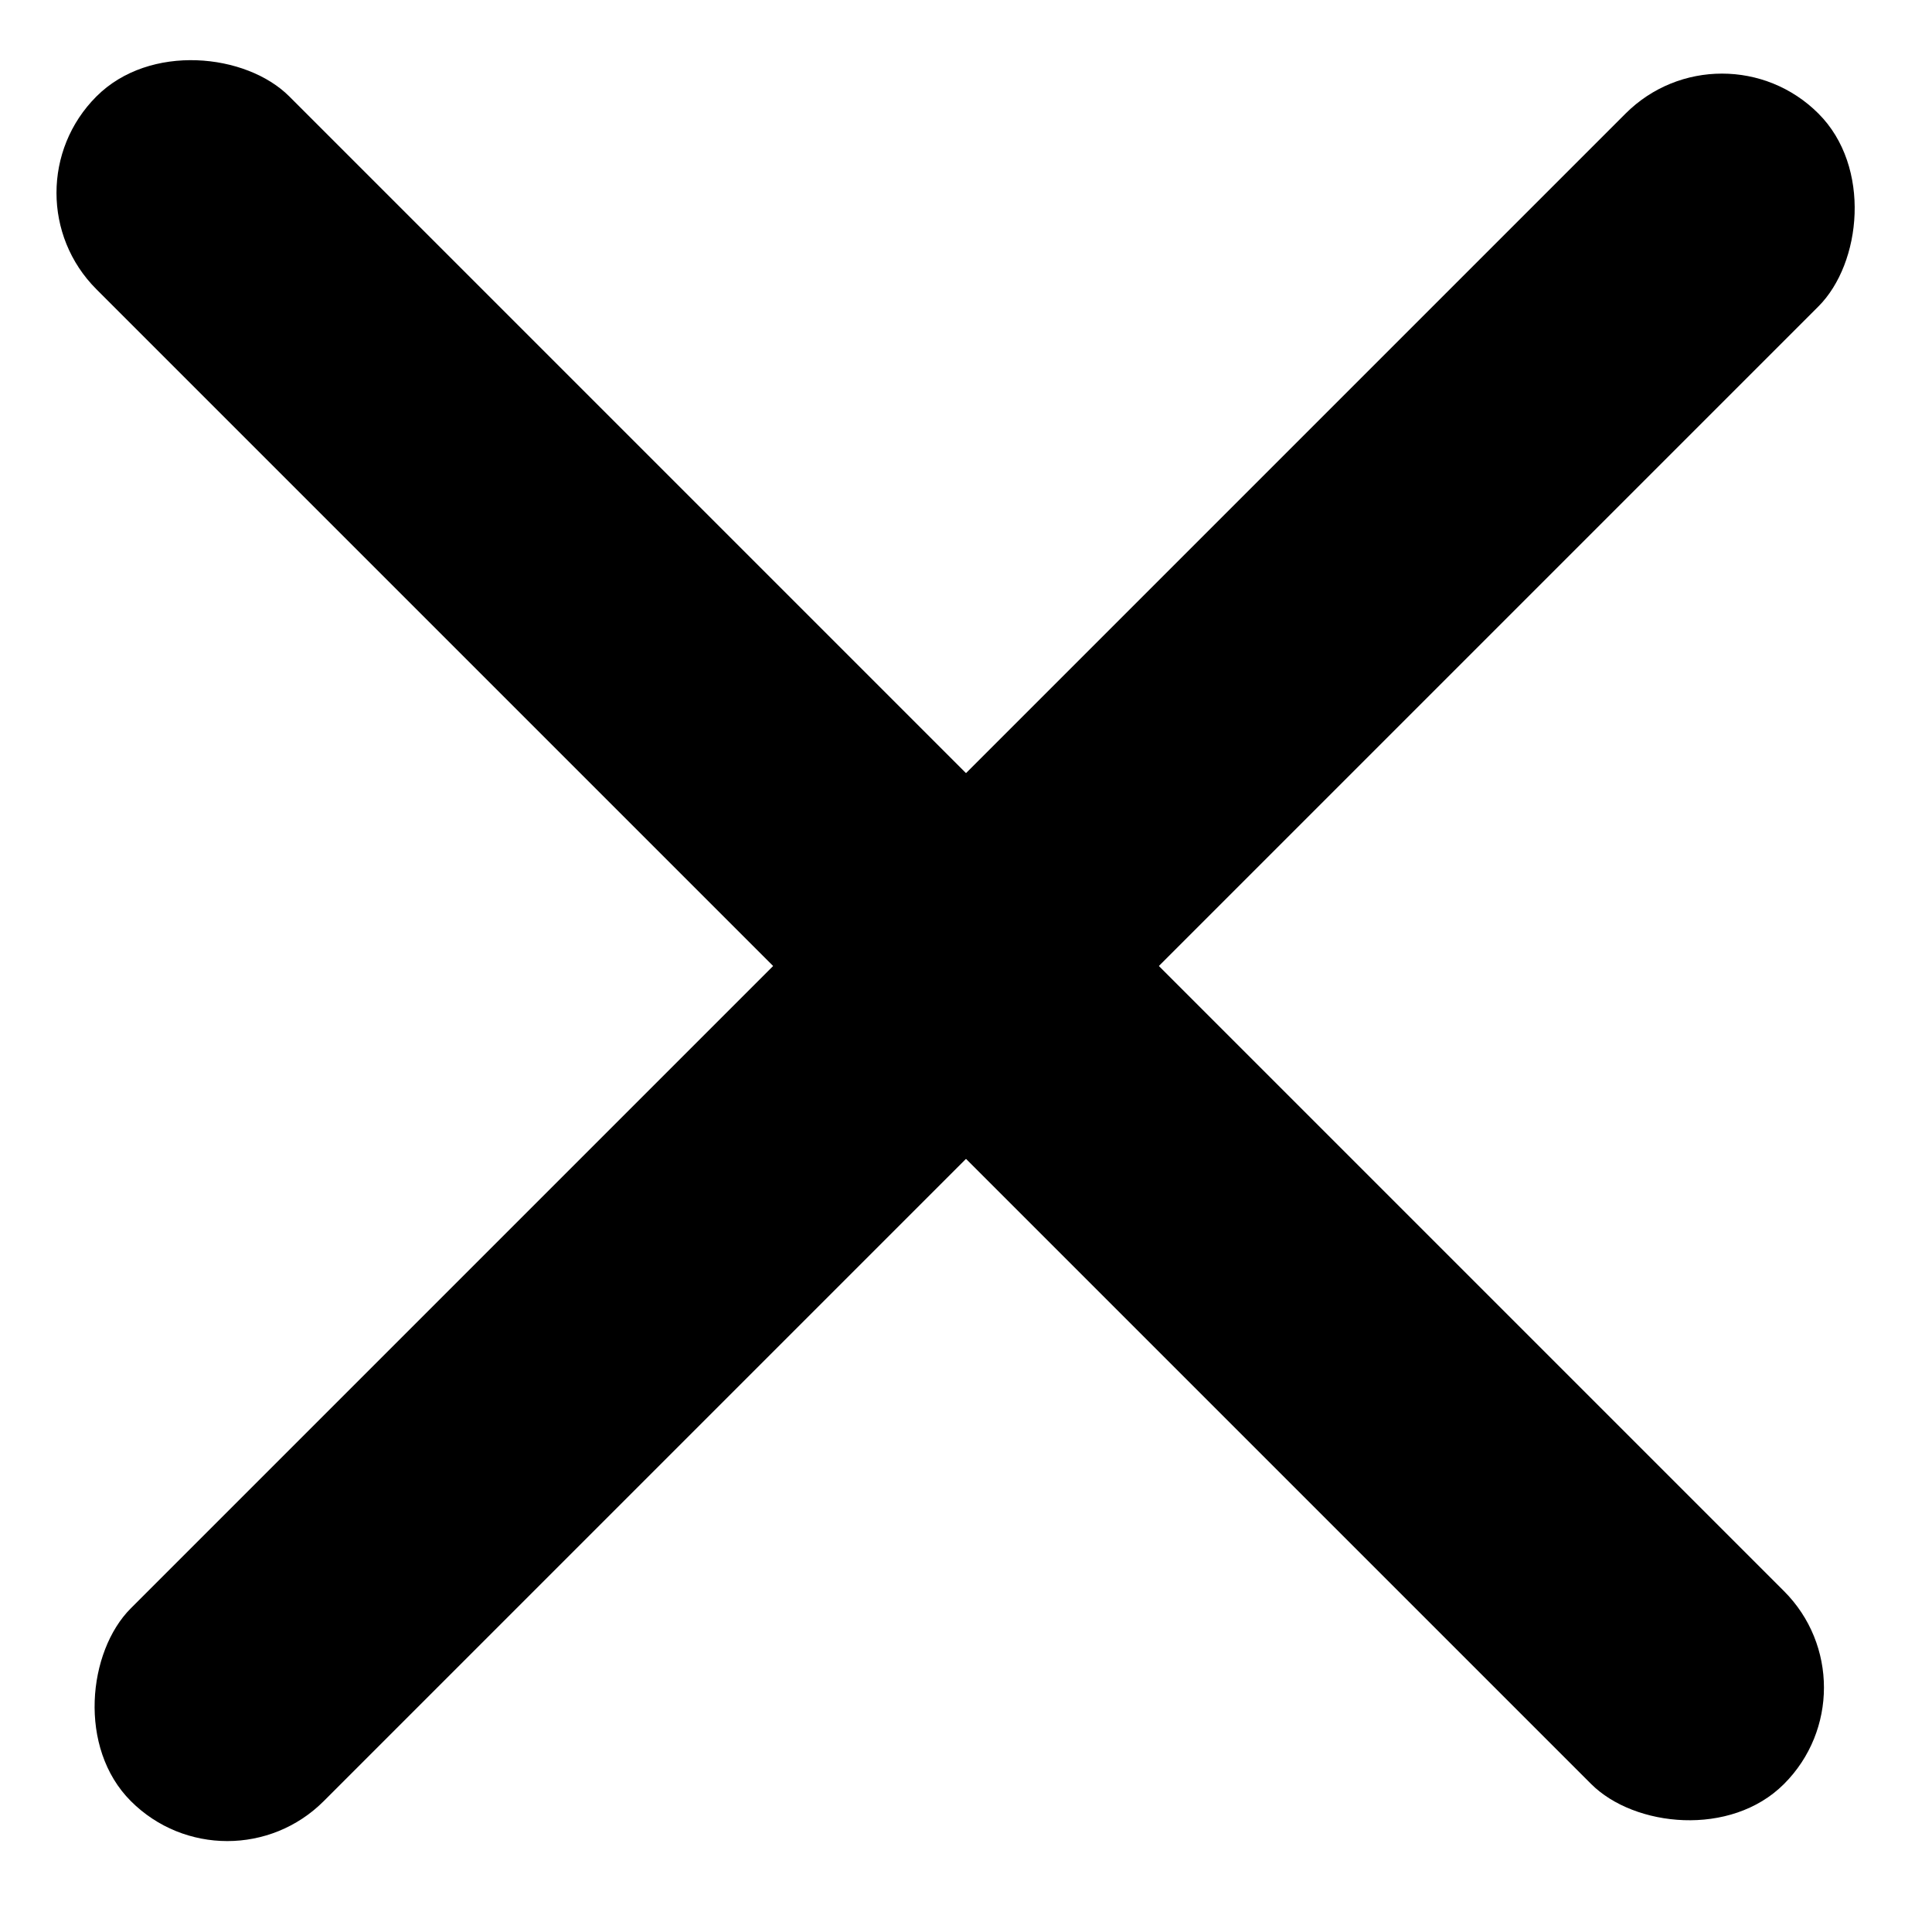 <svg width="17" height="17" viewBox="0 0 17 17" fill="none" xmlns="http://www.w3.org/2000/svg">
<rect y="1.697" width="2.4" height="21" rx="1.2" transform="rotate(-45 0 1.697)" fill="black"/>
<rect x="2" y="16.697" width="2.4" height="21" rx="1.2" transform="rotate(-135 2 16.697)" fill="black"/>
</svg>
